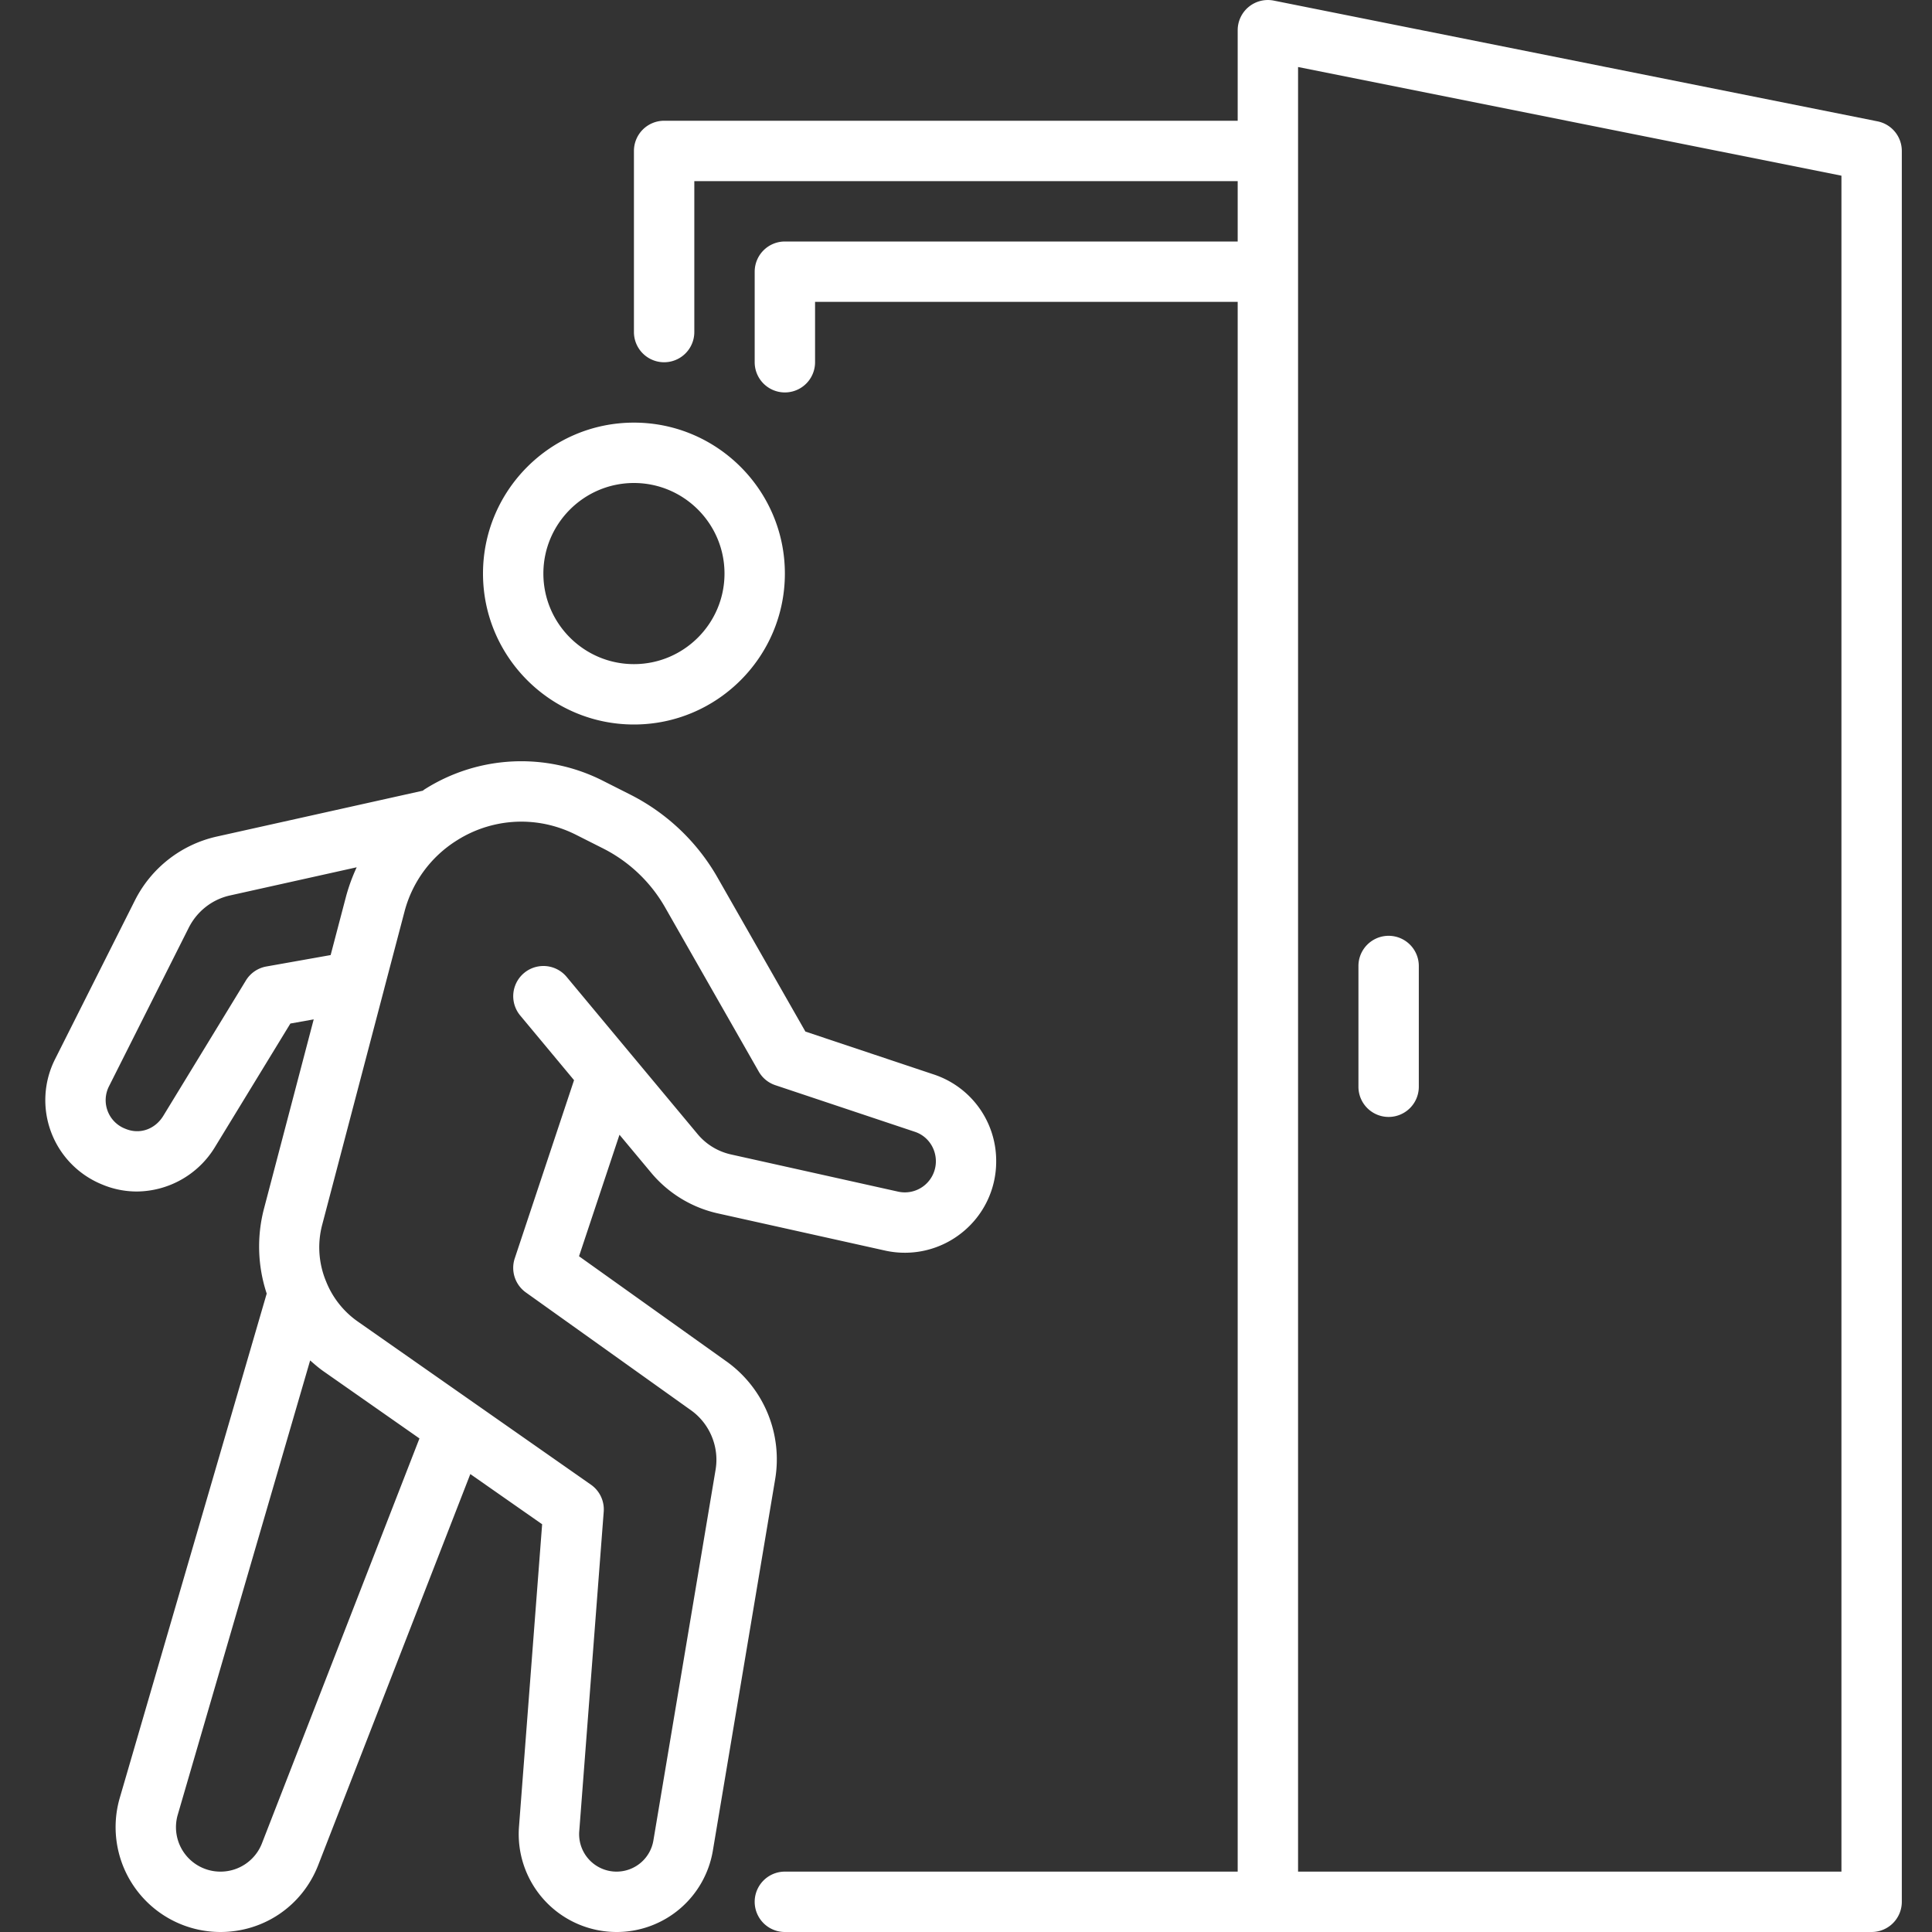 <svg xmlns="http://www.w3.org/2000/svg" xmlns:xlink="http://www.w3.org/1999/xlink" xmlns:svgjs="http://svgjs.com/svgjs" version="1.1" width="512" height="512" x="0" y="0" viewBox="0 0 64 64" style="enable-background:new 0 0 512 512" xml:space="preserve"><rect x="0" y="0" width="64" height="64" fill="#333333" stroke="none"/><g><path d="m62.196 4.02-20-4A1 1 0 0 0 41 1v3H22a1 1 0 0 0-1 1v6a1 1 0 1 0 2 0V6h18v2H26a1 1 0 0 0-1 1v3a1 1 0 1 0 2 0v-2h14v52H26a1 1 0 1 0 0 2h36a1 1 0 0 0 1-1V5a1 1 0 0 0-.804-.98zM61 62H43V2.22l18 3.6z" fill="#ffffff" data-original="#ffffff"/><path d="M46 37a1 1 0 0 0 1-1v-4a1 1 0 1 0-2 0v4a1 1 0 0 0 1 1zM21 24c2.757 0 5-2.243 5-5s-2.243-5-5-5-5 2.243-5 5 2.243 5 5 5zm0-8c1.654 0 3 1.346 3 3s-1.346 3-3 3-3-1.346-3-3 1.346-3 3-3zM24.061 45.096l-4.88-3.481 1.34-4.025 1.054 1.264a4.016 4.016 0 0 0 2.208 1.342l5.532 1.23a3.02 3.02 0 0 0 2.555-.596A3.013 3.013 0 0 0 33 38.47a3.014 3.014 0 0 0-2.073-2.879l-4.247-1.419-2.935-5.144a6.922 6.922 0 0 0-2.874-2.71l-.916-.463a5.976 5.976 0 0 0-5.897.298c-.02.012-.034.029-.053.04l-6.837 1.522a4.018 4.018 0 0 0-2.701 2.116l-2.638 5.245a3.015 3.015 0 0 0 1.565 4.166c.357.15.75.228 1.136.228a3.054 3.054 0 0 0 2.583-1.459l2.506-4.105.773-.138-1.648 6.274a4.96 4.96 0 0 0 .091 2.81l-4.866 16.7A3.474 3.474 0 0 0 7.3 64c1.445 0 2.718-.87 3.242-2.218L15.58 48.83l2.379 1.663-.766 10.011A3.243 3.243 0 0 0 20.42 64a3.23 3.23 0 0 0 3.196-2.705l2.06-12.28a3.988 3.988 0 0 0-1.614-3.919zM8.825 32.016a1 1 0 0 0-.679.463l-2.739 4.489c-.257.418-.754.634-1.259.422a1.014 1.014 0 0 1-.535-1.41l2.64-5.249c.274-.543.77-.932 1.353-1.065l4.21-.936a6.04 6.04 0 0 0-.353.966l-.51 1.942-2.128.378zM8.68 61.057a1.472 1.472 0 0 1-1.38.943 1.472 1.472 0 0 1-1.41-1.89l4.384-15.044c.14.123.28.245.434.354l3.187 2.23L8.68 61.056zm15.025-12.372-2.06 12.28c-.1.6-.615 1.035-1.224 1.035a1.24 1.24 0 0 1-1.232-1.344l.81-10.58a.998.998 0 0 0-.425-.895l-7.717-5.4a2.95 2.95 0 0 1-1.053-1.327 2.93 2.93 0 0 1-.126-1.9l2.052-7.808.006-.025.662-2.516a3.965 3.965 0 0 1 1.728-2.36 3.993 3.993 0 0 1 2.143-.627c.61 0 1.22.141 1.79.424l.912.46a4.92 4.92 0 0 1 2.042 1.923l3.12 5.47a.996.996 0 0 0 .55.453l4.619 1.543c.418.136.7.53.7.979a1.028 1.028 0 0 1-1.253 1.004l-5.537-1.232a2.007 2.007 0 0 1-1.102-.672l-2.19-2.628a.34.34 0 0 0-.022-.026l-2.128-2.556a1 1 0 1 0-1.537 1.28l1.783 2.142-1.964 5.902a1 1 0 0 0 .368 1.13l5.477 3.908c.617.443.934 1.214.808 1.962z" fill="#ffffff" data-original="#ffffff"/></g></svg>